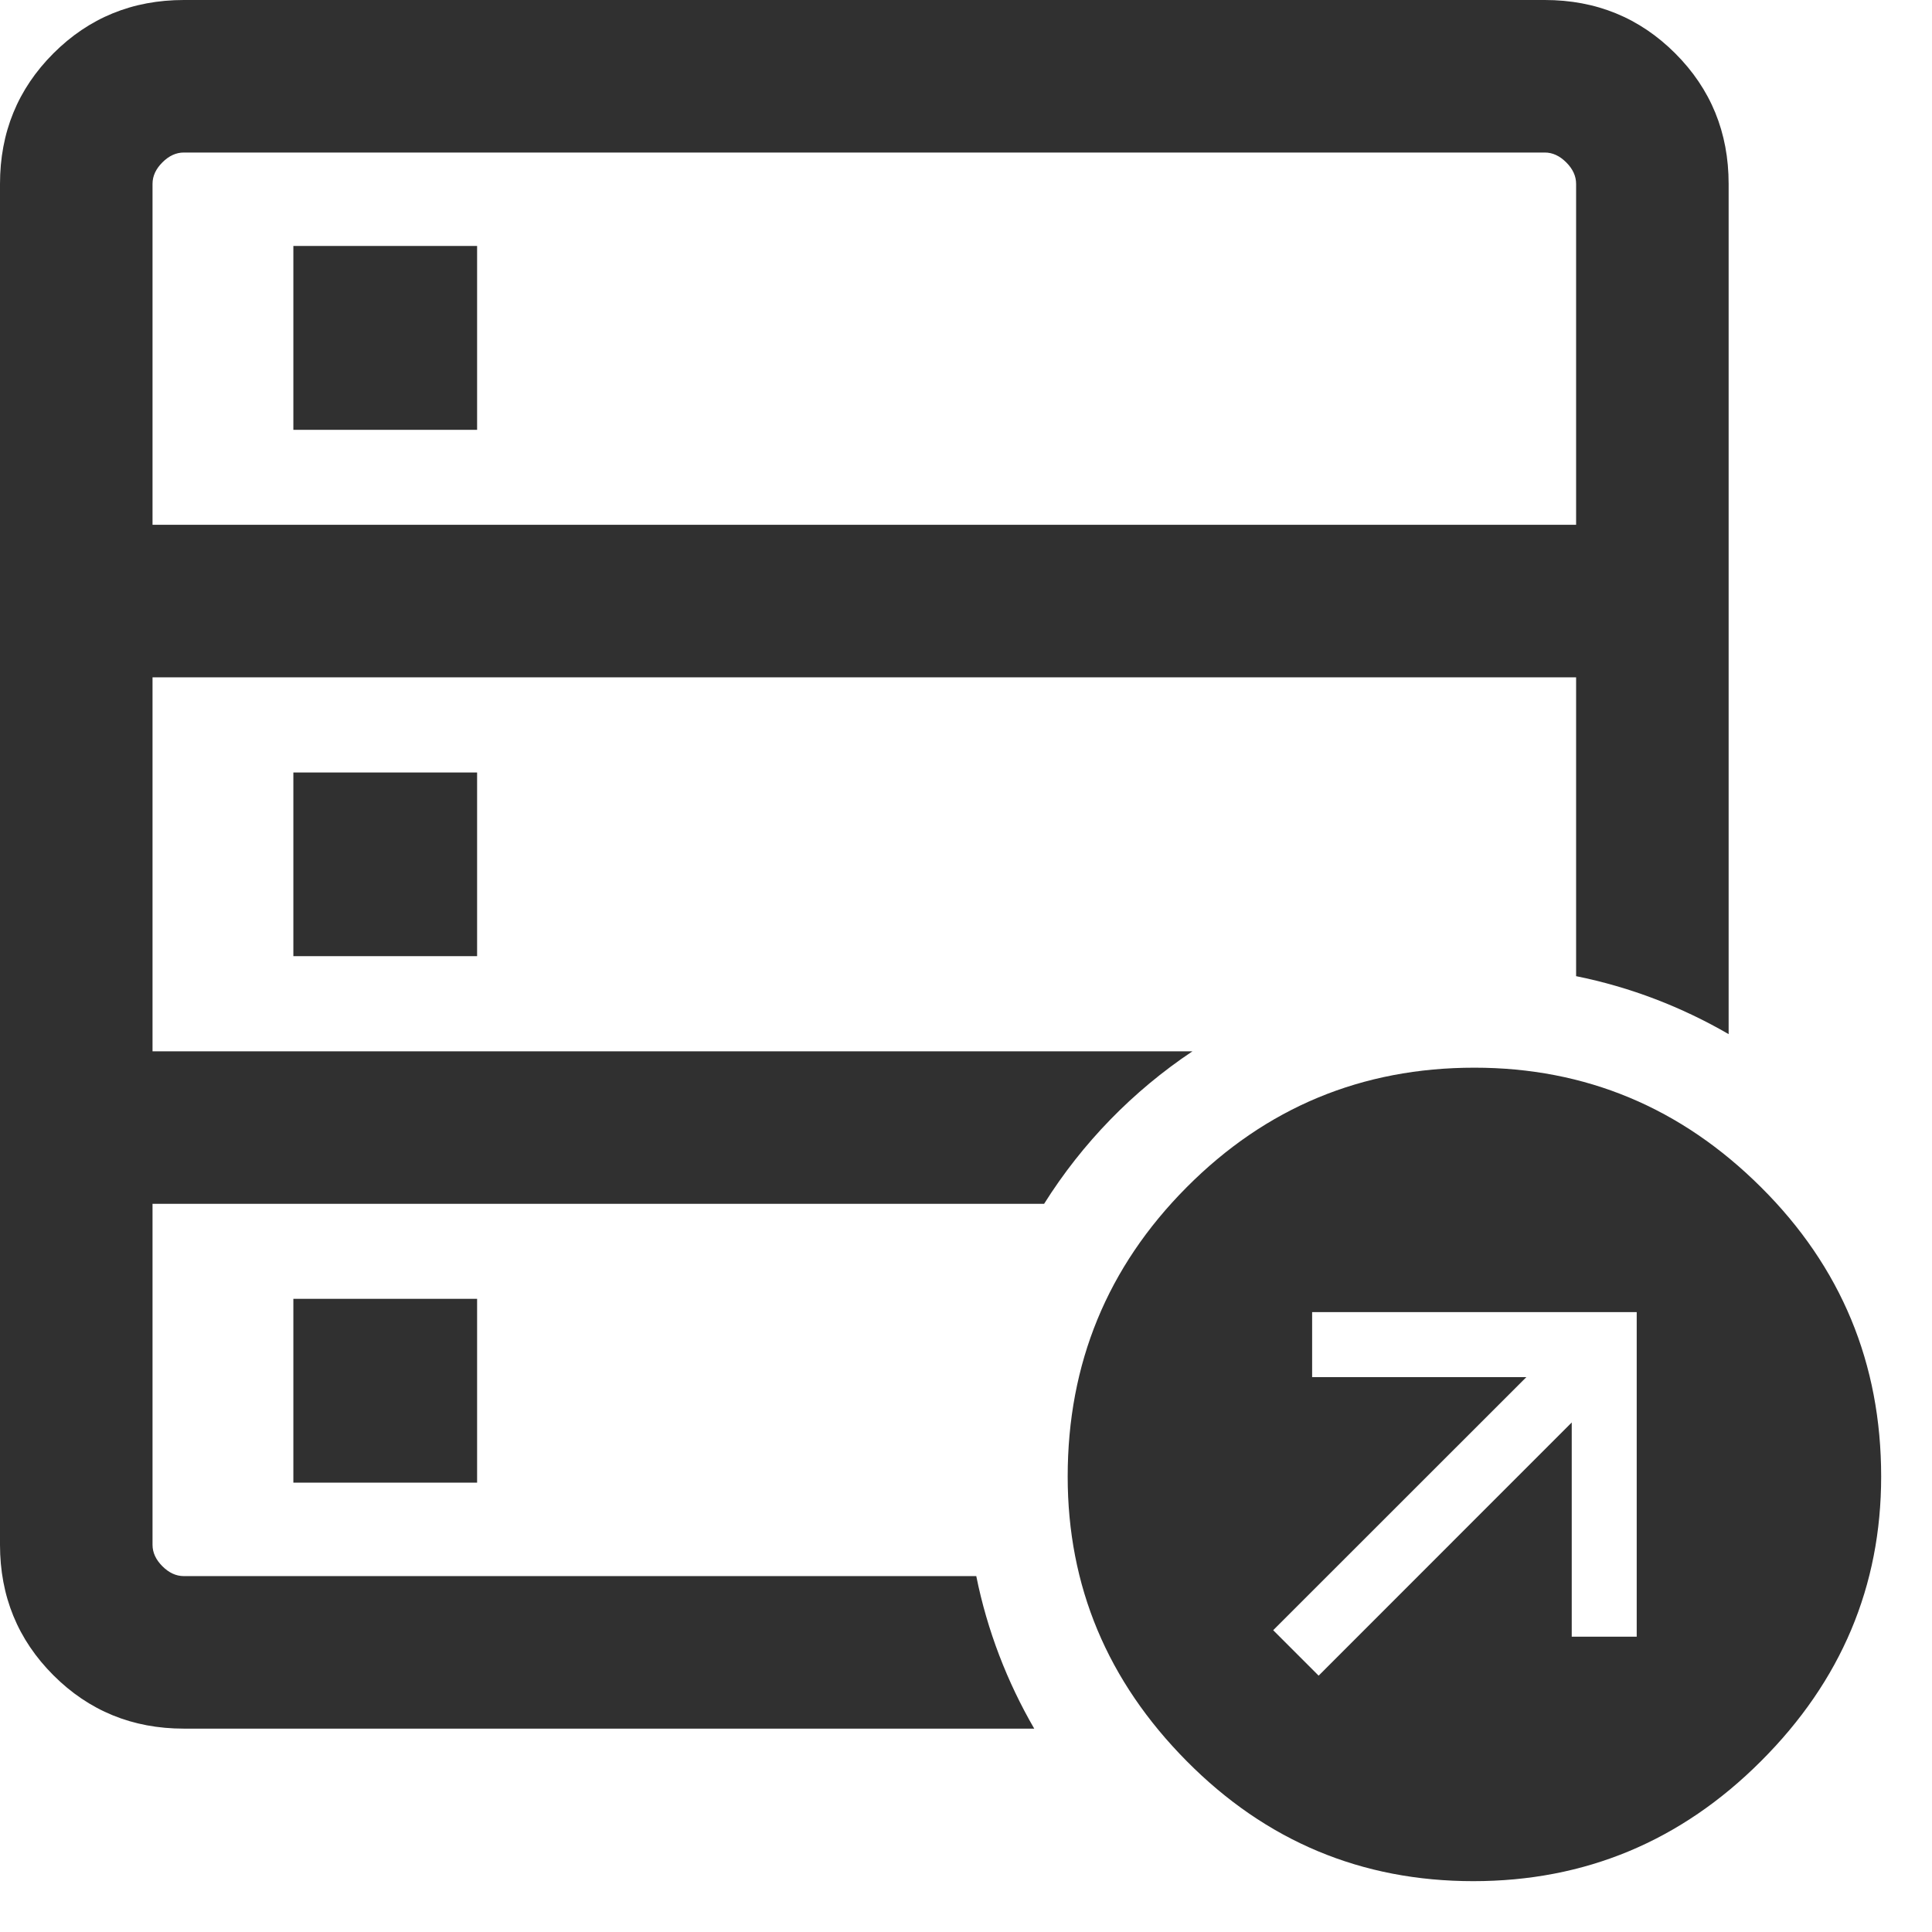 <svg xmlns="http://www.w3.org/2000/svg" width="19" height="19" viewBox="0 0 19 19" fill="none"><path d="M14.5 10.5C15.592 10.5 16.532 10.892 17.319 11.676C18.107 12.46 18.5 13.409 18.5 14.521C18.5 15.599 18.107 16.532 17.319 17.319C16.532 18.107 15.588 18.5 14.489 18.5C13.39 18.5 12.45 18.107 11.67 17.319C10.89 16.532 10.5 15.599 10.5 14.521C10.5 13.409 10.89 12.46 11.67 11.676C12.45 10.892 13.393 10.5 14.5 10.5ZM15.192 0C15.697 3.06673e-05 16.125 0.175 16.475 0.525C16.825 0.875 17 1.303 17 1.808V10.17C16.541 9.904 16.036 9.708 15.5 9.6V6.661H1.5V10.339H11.727C11.141 10.73 10.643 11.242 10.268 11.839H1.5V15.192C1.5 15.269 1.533 15.339 1.597 15.403C1.661 15.467 1.731 15.5 1.808 15.5H9.601C9.709 16.036 9.905 16.541 10.171 17H1.808C1.303 17 0.875 16.825 0.525 16.475C0.175 16.125 3.06673e-05 15.697 0 15.192V1.808C3.06122e-05 1.303 0.175 0.875 0.525 0.525C0.875 0.175 1.303 3.06122e-05 1.808 0H15.192ZM12.904 13.543H15.011L12.521 16.032L12.968 16.479L15.457 13.989V16.096H16.096V12.904H12.904V13.543ZM4.692 14.581H2.885V12.773H4.692V14.581ZM4.692 9.403H2.885V7.597H4.692V9.403ZM1.808 1.5C1.731 1.5 1.661 1.533 1.597 1.597C1.533 1.661 1.5 1.731 1.5 1.808V5.161H15.5V1.808C15.5 1.731 15.467 1.661 15.403 1.597C15.339 1.533 15.269 1.5 15.192 1.5H1.808ZM4.692 4.227H2.885V2.419H4.692V4.227Z" fill="#303030"/></svg>